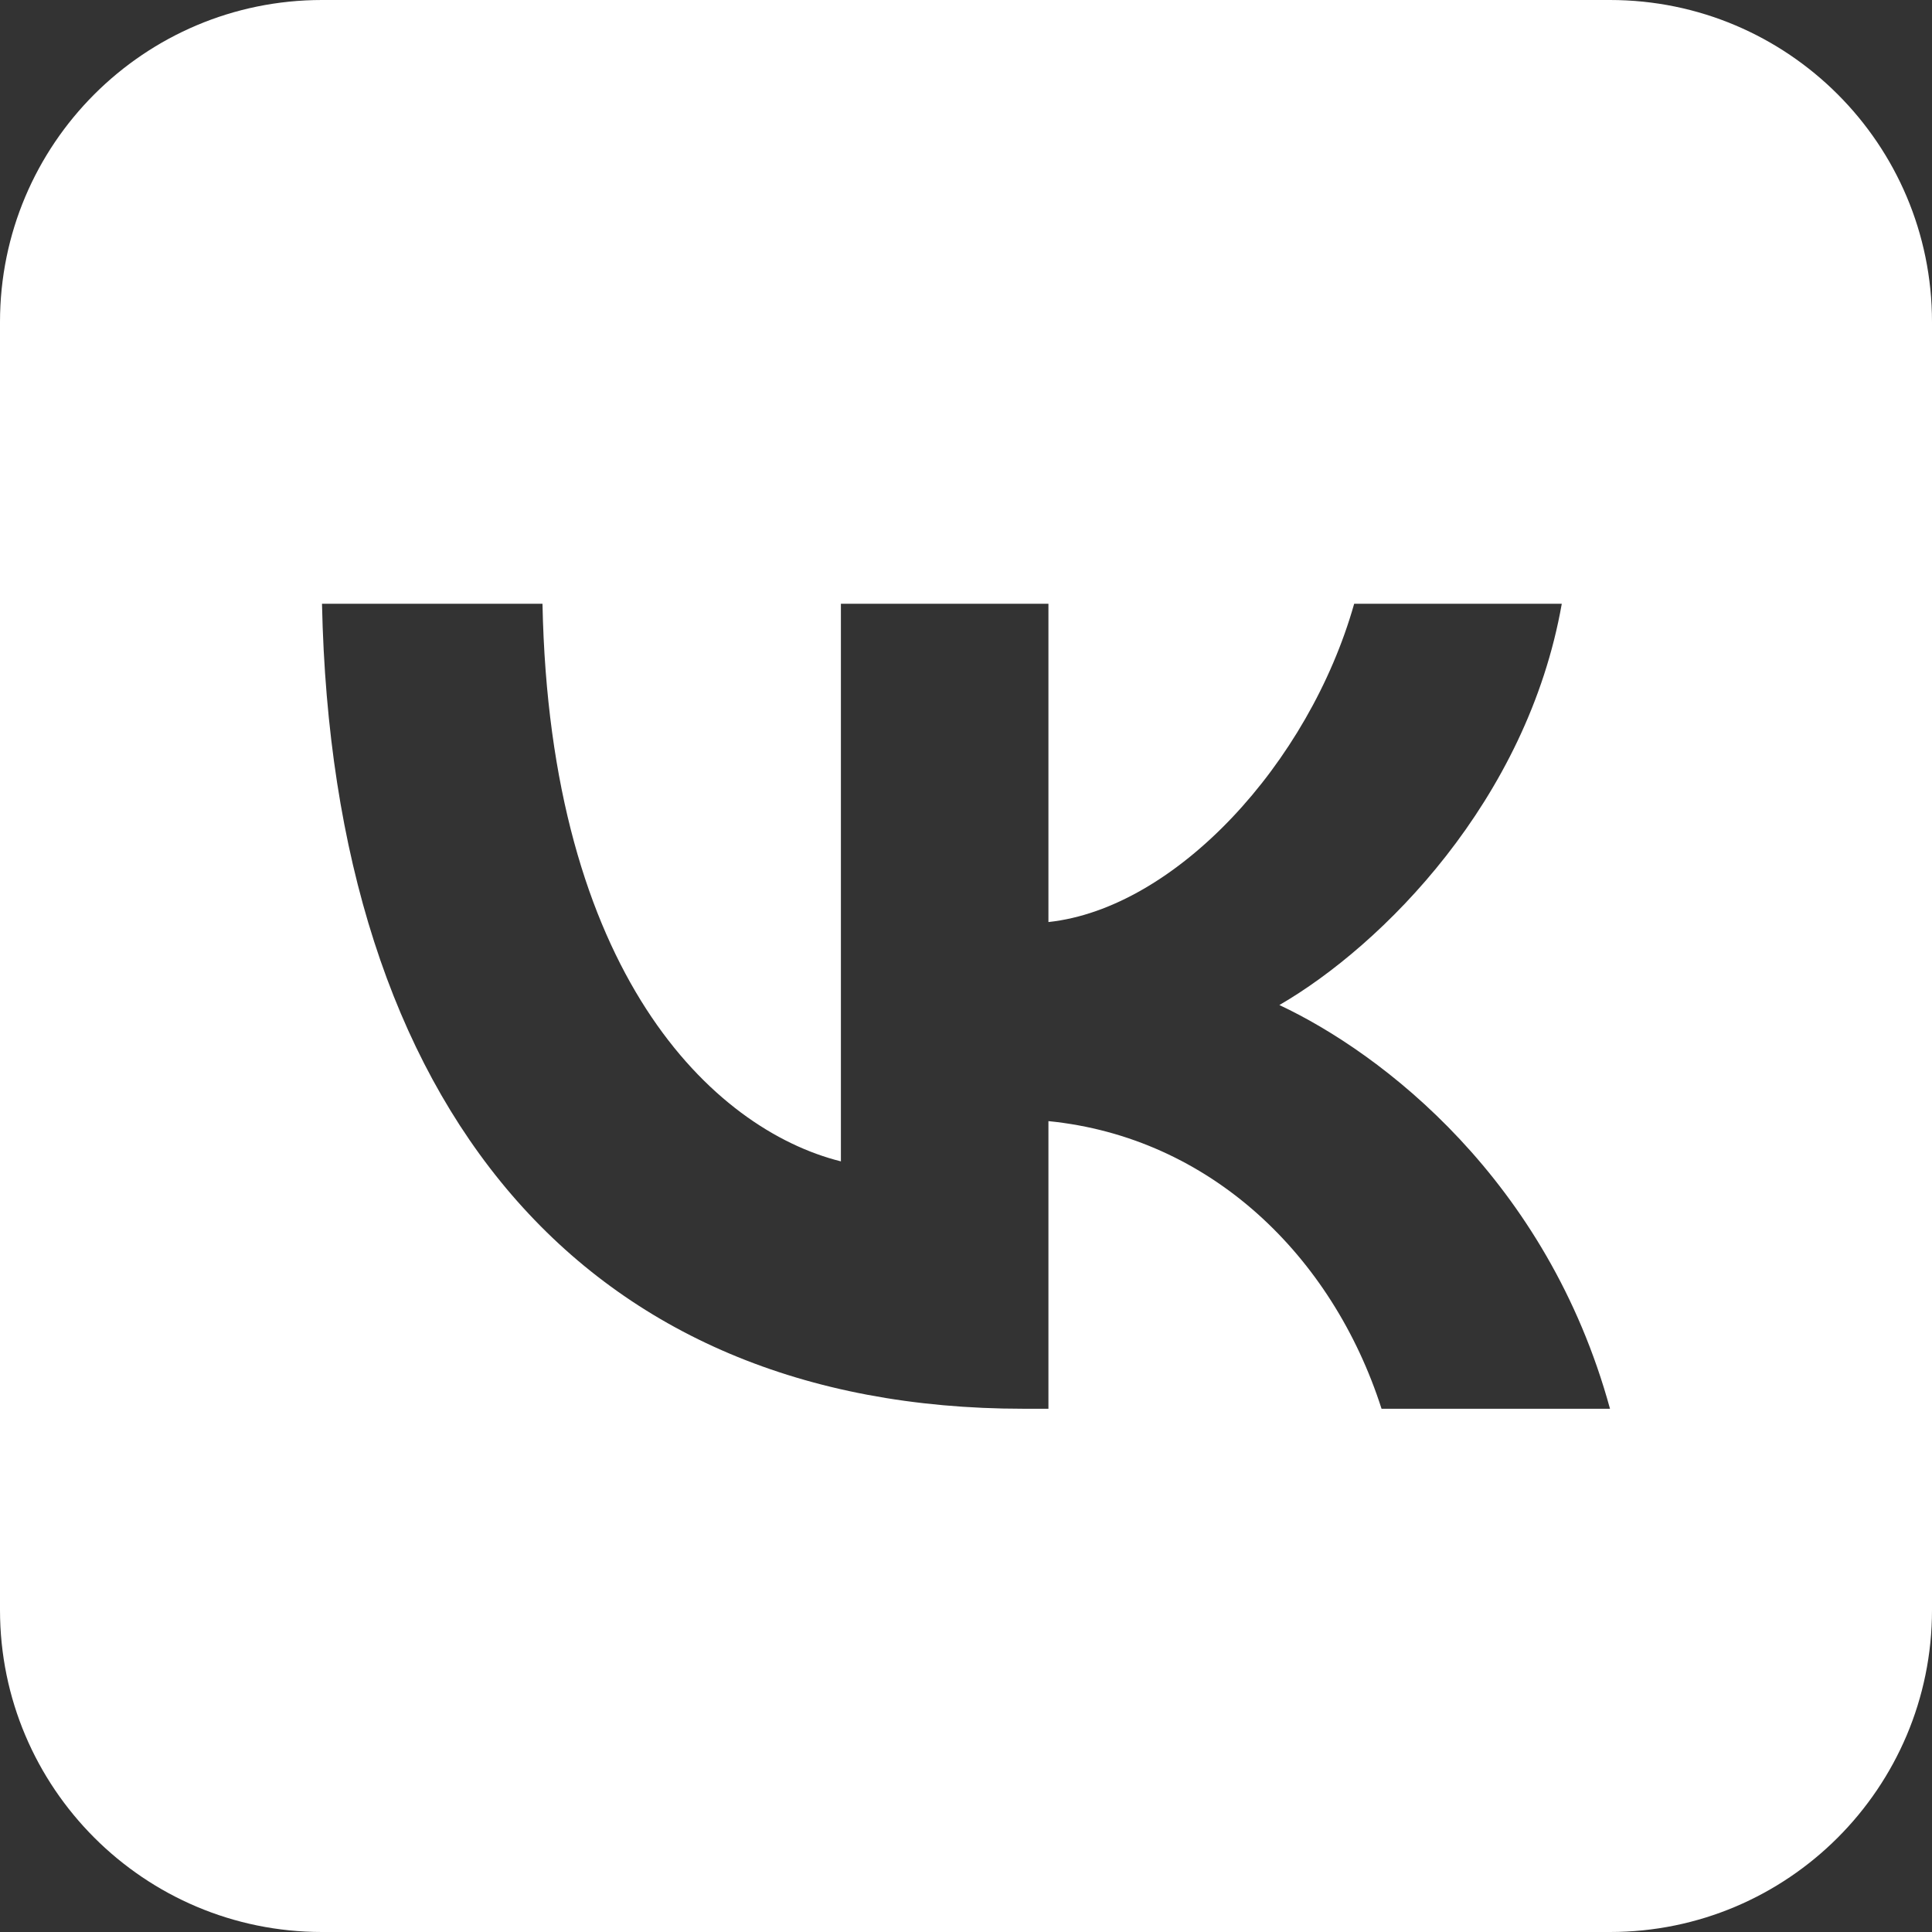 <?xml version="1.0" encoding="UTF-8"?> <svg xmlns="http://www.w3.org/2000/svg" width="24" height="24" viewBox="0 0 24 24" fill="none"><rect x="0" y="0" width="24" height="24" fill="#333333" stroke="none"/> <path d="M20 0H4C1.791 0 0 1.791 0 4V20C0 22.209 1.791 24 4 24H20C22.209 24 24 22.209 24 20V4C24 1.791 22.209 0 20 0ZM17.162 17.5C16.552 15.598 15.033 14.127 13.024 13.927V17.5H12.714C7.248 17.5 4.13 13.746 4 7.5H6.739C6.829 12.085 8.847 14.027 10.446 14.427V7.5H13.024V11.454C14.604 11.284 16.262 9.482 16.822 7.5H19.401C18.971 9.943 17.172 11.744 15.893 12.485C17.172 13.085 19.221 14.657 20 17.5H17.162Z" fill="white"></path> </svg> 